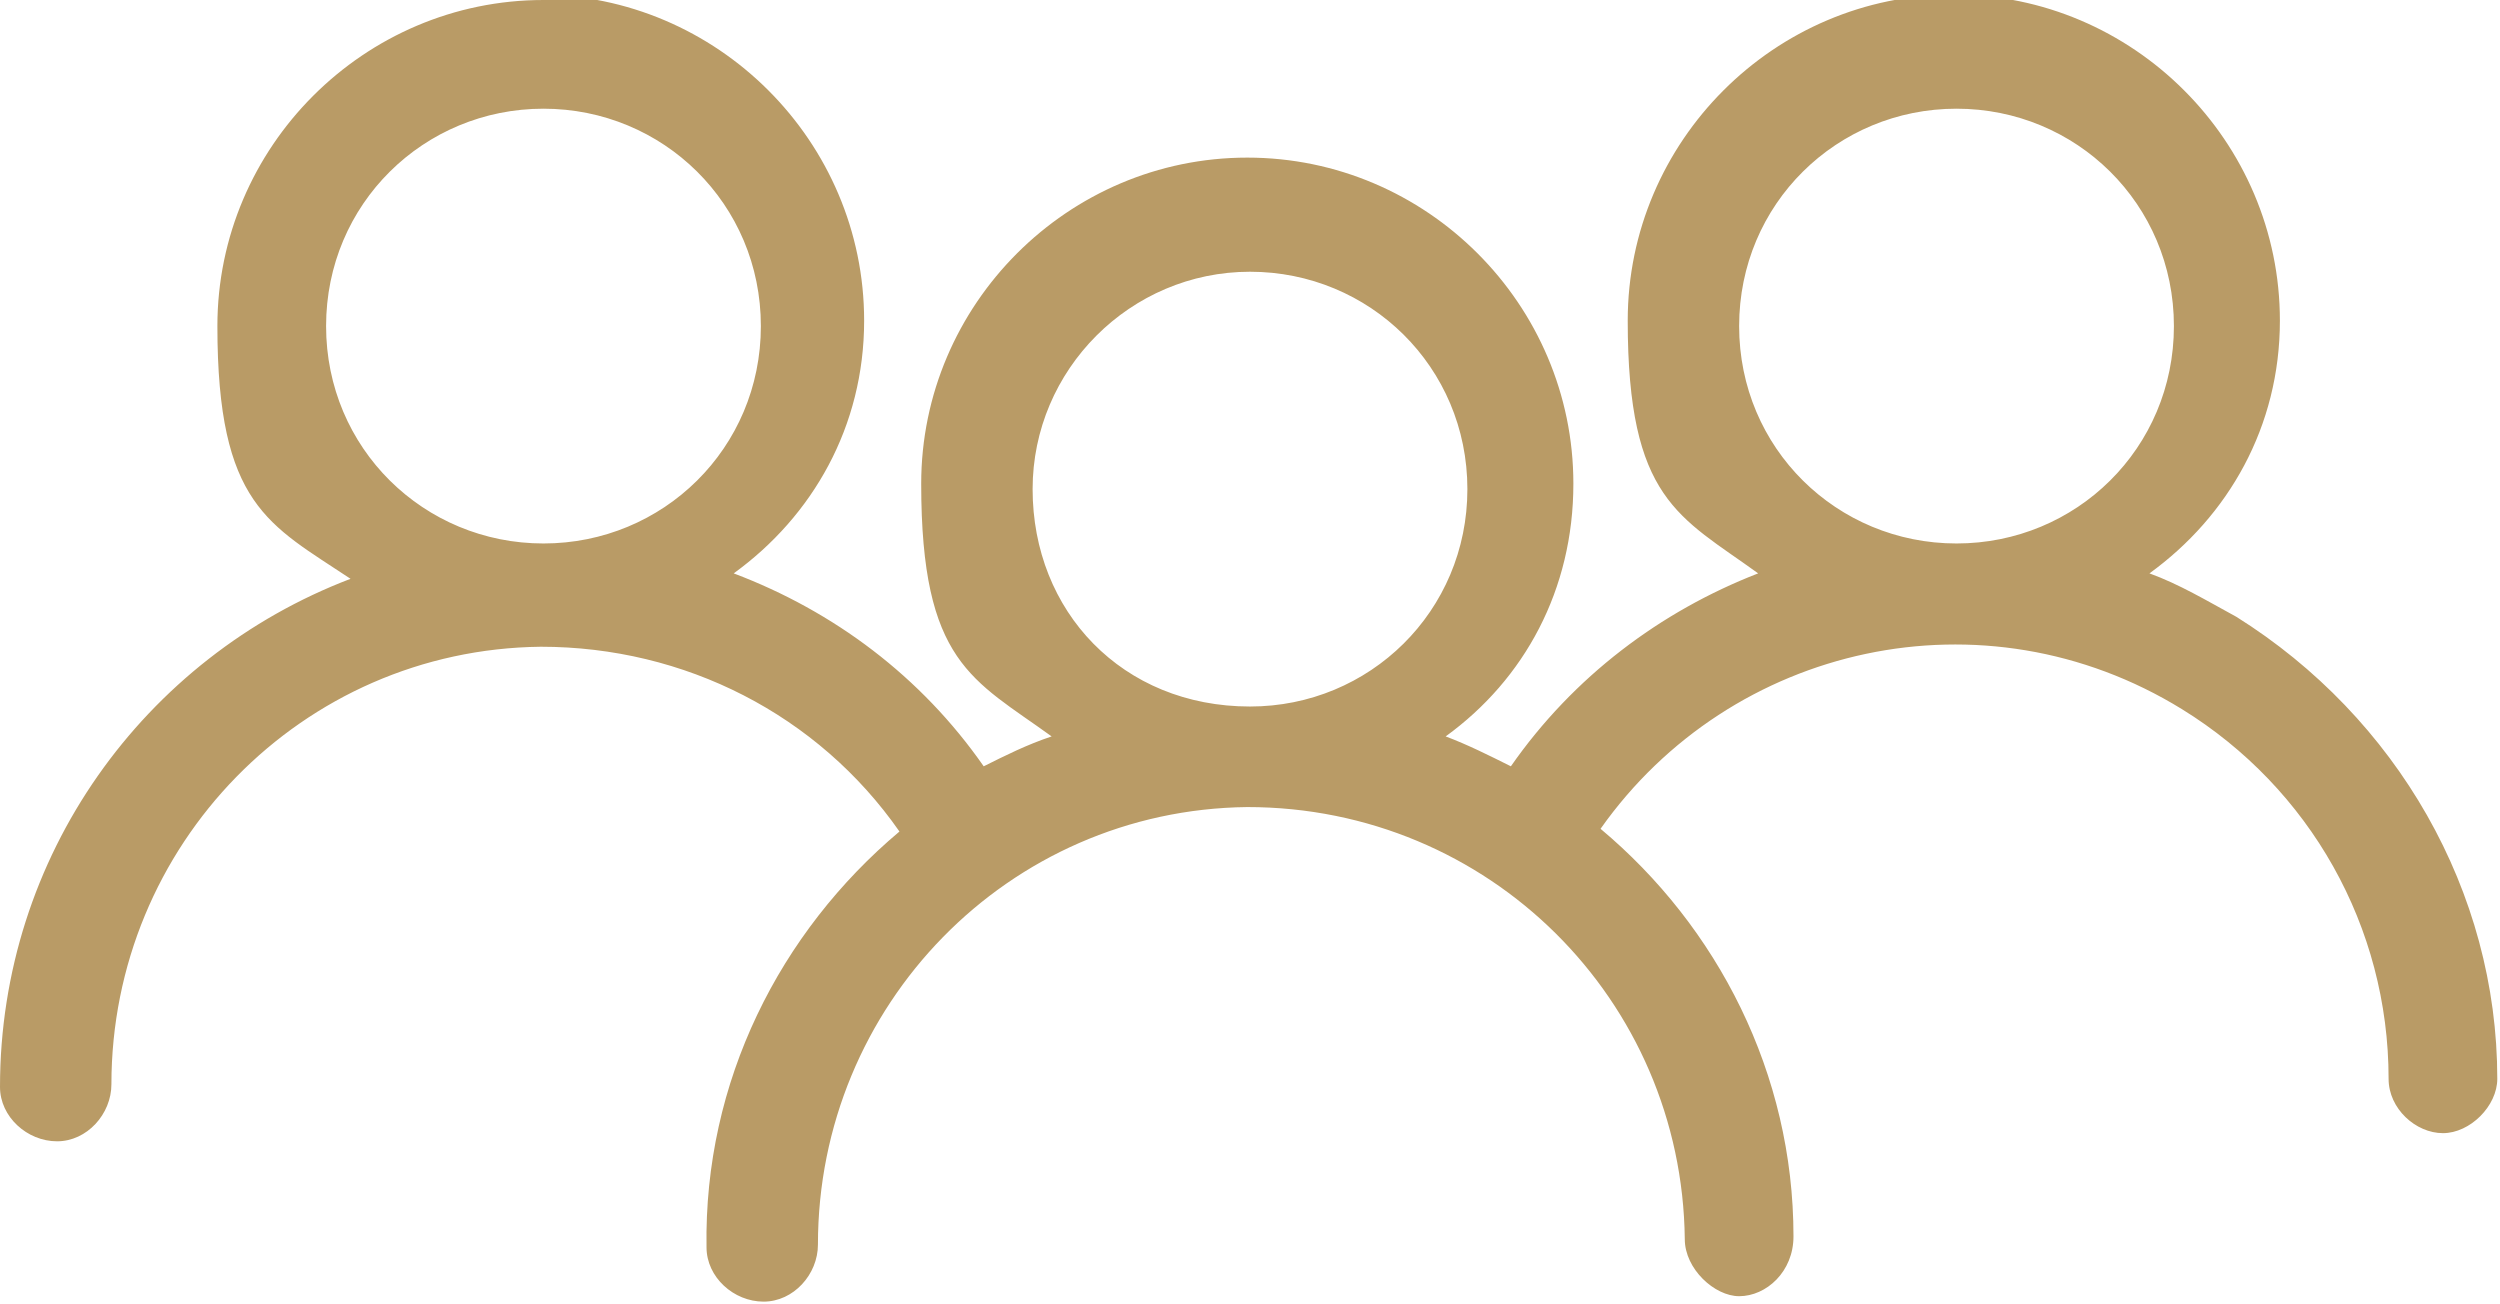 <?xml version="1.0" encoding="UTF-8"?>
<svg id="Layer_1" xmlns="http://www.w3.org/2000/svg" version="1.1" viewBox="0 0 92 48">
  <!-- Generator: Adobe Illustrator 29.7.0, SVG Export Plug-In . SVG Version: 2.1.1 Build 138)  -->
  <defs>
    <style>
      .st0 {
        fill: #b99b66;
      }
    </style>
  </defs>
  <path class="st0" d="M20,0C13.4,0,8,5.4,8,12s1.9,7.3,4.9,9.3C5.3,24.2,0,31.5,0,40c0,1.1,1,2,2.1,2s2-1,2-2.1c0-8.8,7-16,15.8-16.1,5.3,0,10.2,2.5,13.2,6.8-4.4,3.7-7.2,9.2-7.1,15.3,0,1.1,1,2,2.1,2,1.1,0,2-1,2-2.1,0-8.8,7-16,15.8-16.1,8.9,0,16,7.1,16.1,15.9,0,1.1,1.1,2.1,2,2.1,1,0,2-.9,2-2.2,0-6-2.8-11.4-7.1-15,4.8-6.8,14.1-8.9,21.4-4.4,4.7,2.9,7.6,8,7.6,13.6,0,1.1,1,2,2,2s2-1,2-2c0-6.9-3.7-13.3-9.6-17-1.1-.6-2.1-1.2-3.2-1.6,2.9-2.1,4.8-5.4,4.8-9.3,0-6.6-5.4-12-12-12s-12,5.4-12,12,1.9,7.2,4.8,9.3c-3.6,1.4-6.8,3.8-9.1,7.1-.8-.4-1.6-.8-2.4-1.1,2.9-2.1,4.7-5.4,4.7-9.3,0-6.6-5.4-12-12-12s-12,5.4-12,12,1.9,7.2,4.8,9.3c-.9.3-1.7.7-2.5,1.1-2.3-3.3-5.5-5.7-9.2-7.1,2.9-2.1,4.8-5.4,4.8-9.3,0-6.6-5.4-12-12-12h0ZM20,4c4.4,0,8,3.5,8,8s-3.6,8-8,8-8-3.5-8-8,3.6-8,8-8ZM72,4c4.4,0,8,3.5,8,8s-3.6,8-8,8-8-3.5-8-8,3.6-8,8-8ZM46,10c4.4,0,8,3.5,8,8s-3.6,8-8,8c-4.7,0-8-3.5-8-8,0-4.4,3.6-8,8-8Z"/>
</svg>